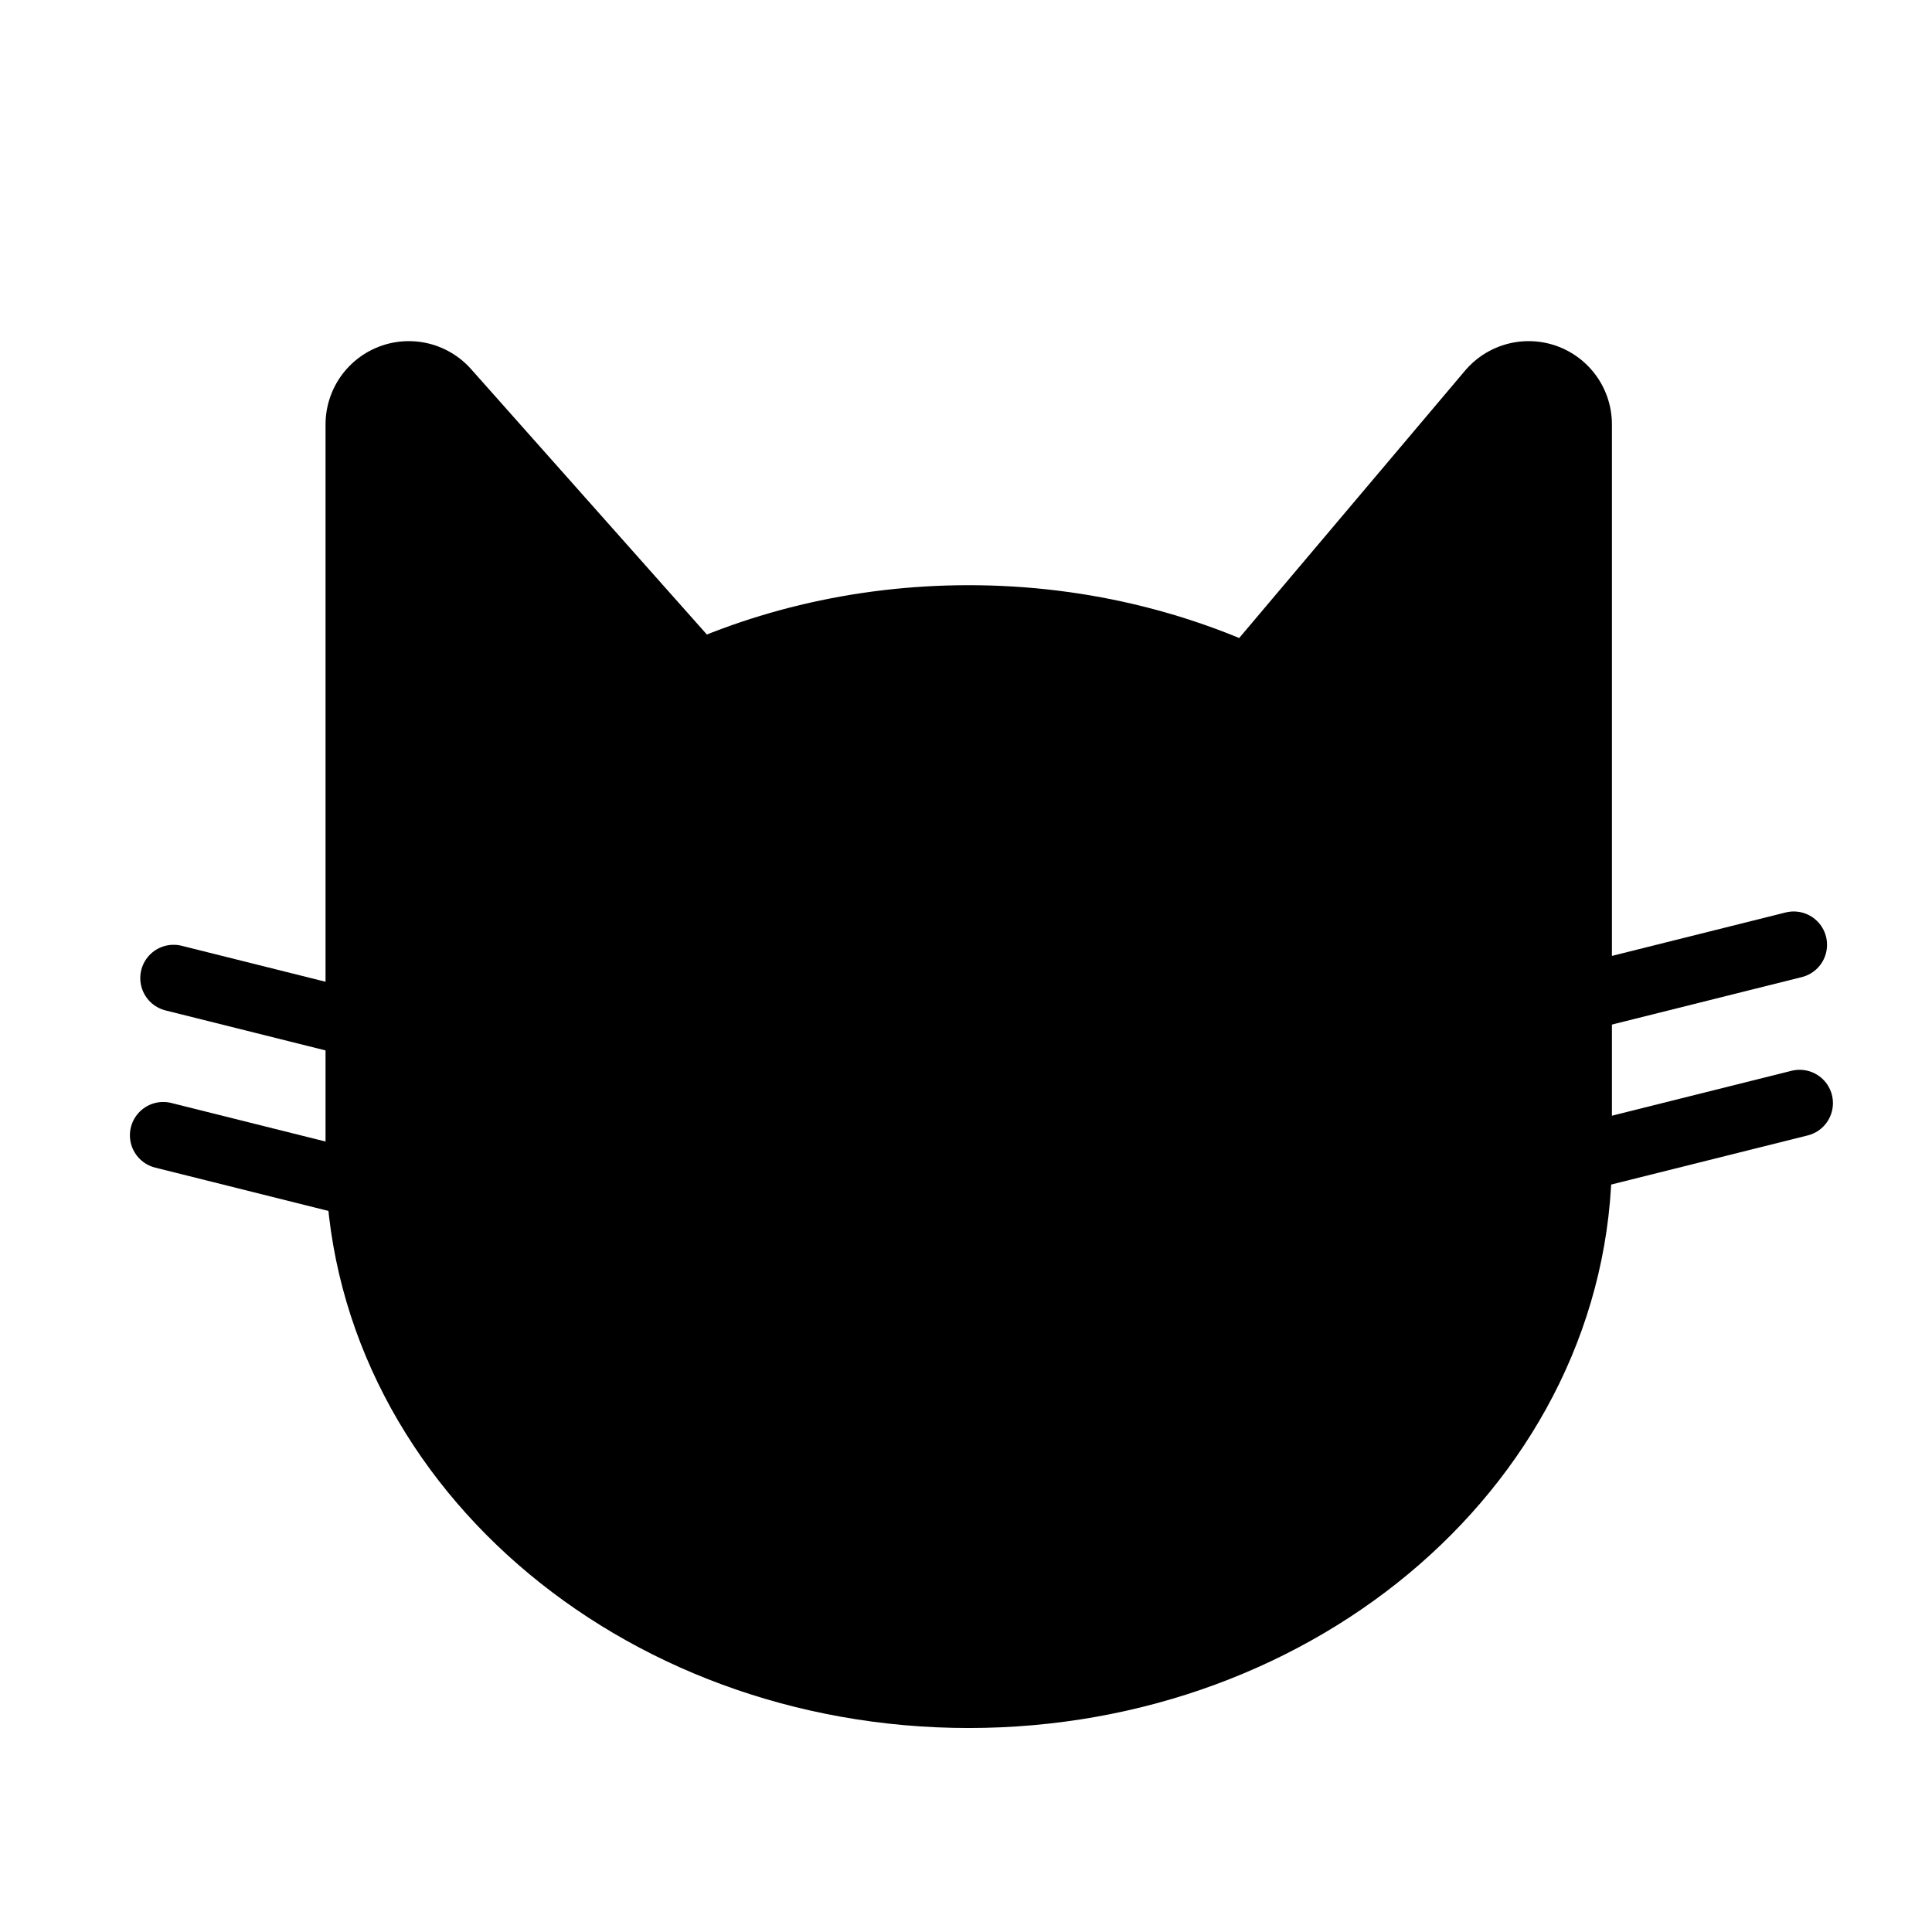 <svg xmlns="http://www.w3.org/2000/svg" id="Black_White" viewBox="0 0 58 58"><defs><style>.cls-1{stroke-width:5px;}.cls-1,.cls-2{stroke:#000;stroke-linecap:round;stroke-linejoin:round;}.cls-2{fill:none;stroke-width:2px;}</style></defs><path class="cls-1" d="M45.891,12.741v21.981c0,8.094-7.525,14.654-16.809,14.654s-16.809-6.56-16.809-14.654V12.741l8.301,9.344c2.491-1.284,5.405-2.017,8.508-2.017,3.224,0,6.232,.793,8.792,2.164l8.016-9.49Z"></path><line class="cls-2" x1="12.779" y1="36.052" x2="4.9" y2="34.082"></line><line class="cls-2" x1="13.091" y1="31.333" x2="5.211" y2="29.363"></line><line class="cls-2" x1="44.847" y1="35.411" x2="54.026" y2="33.116"></line><line class="cls-2" x1="44.67" y1="30.658" x2="53.849" y2="28.363"></line></svg>